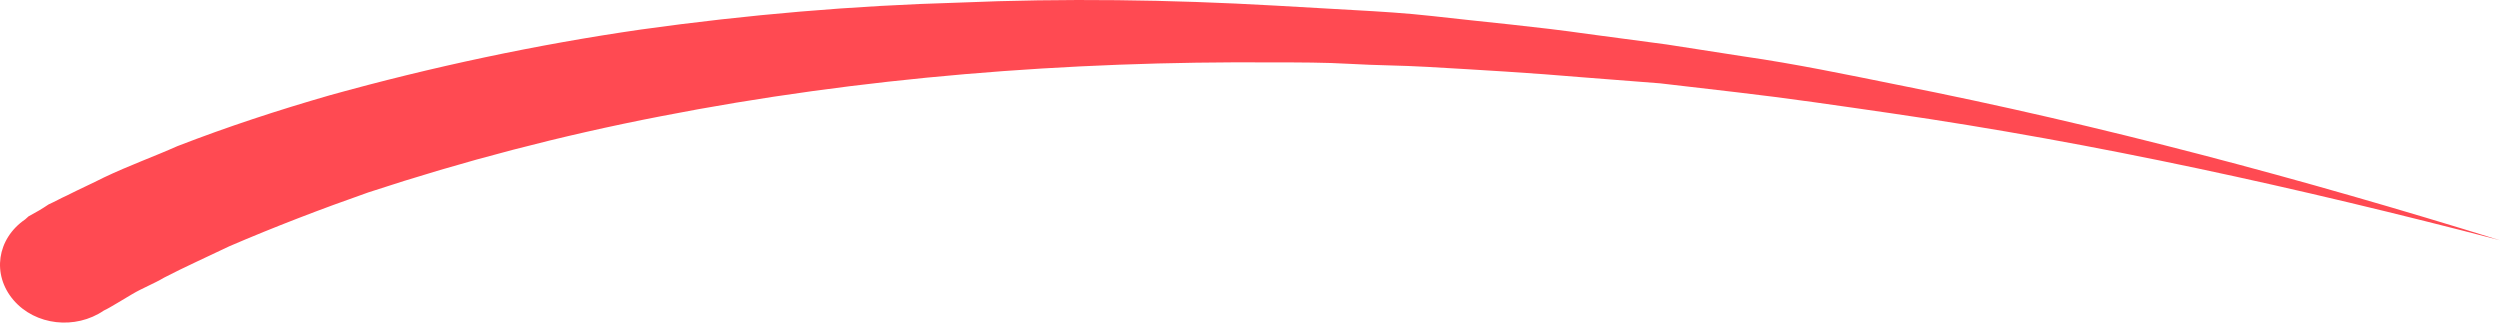 <svg width="155" height="20" viewBox="0 0 155 20" fill="none" xmlns="http://www.w3.org/2000/svg"><path d="M1.77 13.414C2.289 13.136 2.6 12.951 3.015 12.673C3.43 12.488 3.741 12.302 4.156 12.117C4.882 11.746 5.712 11.375 6.439 11.005C7.995 10.263 9.551 9.707 11.003 9.059C14.116 7.854 17.228 6.834 20.444 5.908C26.772 4.147 33.308 2.757 39.74 1.83C46.38 0.903 52.916 0.347 59.452 0.162C65.988 -0.116 72.523 -0.024 79.059 0.347C80.719 0.44 82.275 0.532 83.935 0.625C85.595 0.718 87.151 0.81 88.811 0.996C92.027 1.366 95.243 1.644 98.46 2.108L103.335 2.757L108.108 3.498C111.324 3.961 114.436 4.61 117.652 5.259C130.309 7.761 142.758 11.097 155 14.897C142.551 11.653 129.998 8.873 117.237 7.02C114.021 6.556 110.909 6.093 107.693 5.722L102.92 5.166L98.148 4.795C94.932 4.517 91.716 4.332 88.5 4.147C86.944 4.054 85.284 4.054 83.728 3.961C82.172 3.869 80.512 3.869 78.956 3.869C66.195 3.776 53.331 4.795 40.985 7.205C34.761 8.41 28.744 9.985 22.83 11.931C19.925 12.951 17.02 14.063 14.219 15.268C12.871 15.917 11.418 16.565 10.173 17.214C9.551 17.585 8.825 17.863 8.202 18.233C7.891 18.419 7.58 18.604 7.268 18.79C6.957 18.975 6.646 19.16 6.439 19.253C4.675 20.458 2.185 20.18 0.836 18.604C-0.512 17.029 -0.201 14.805 1.563 13.6C1.666 13.507 1.666 13.507 1.77 13.414Z" fill="#FF4A52"></path></svg>